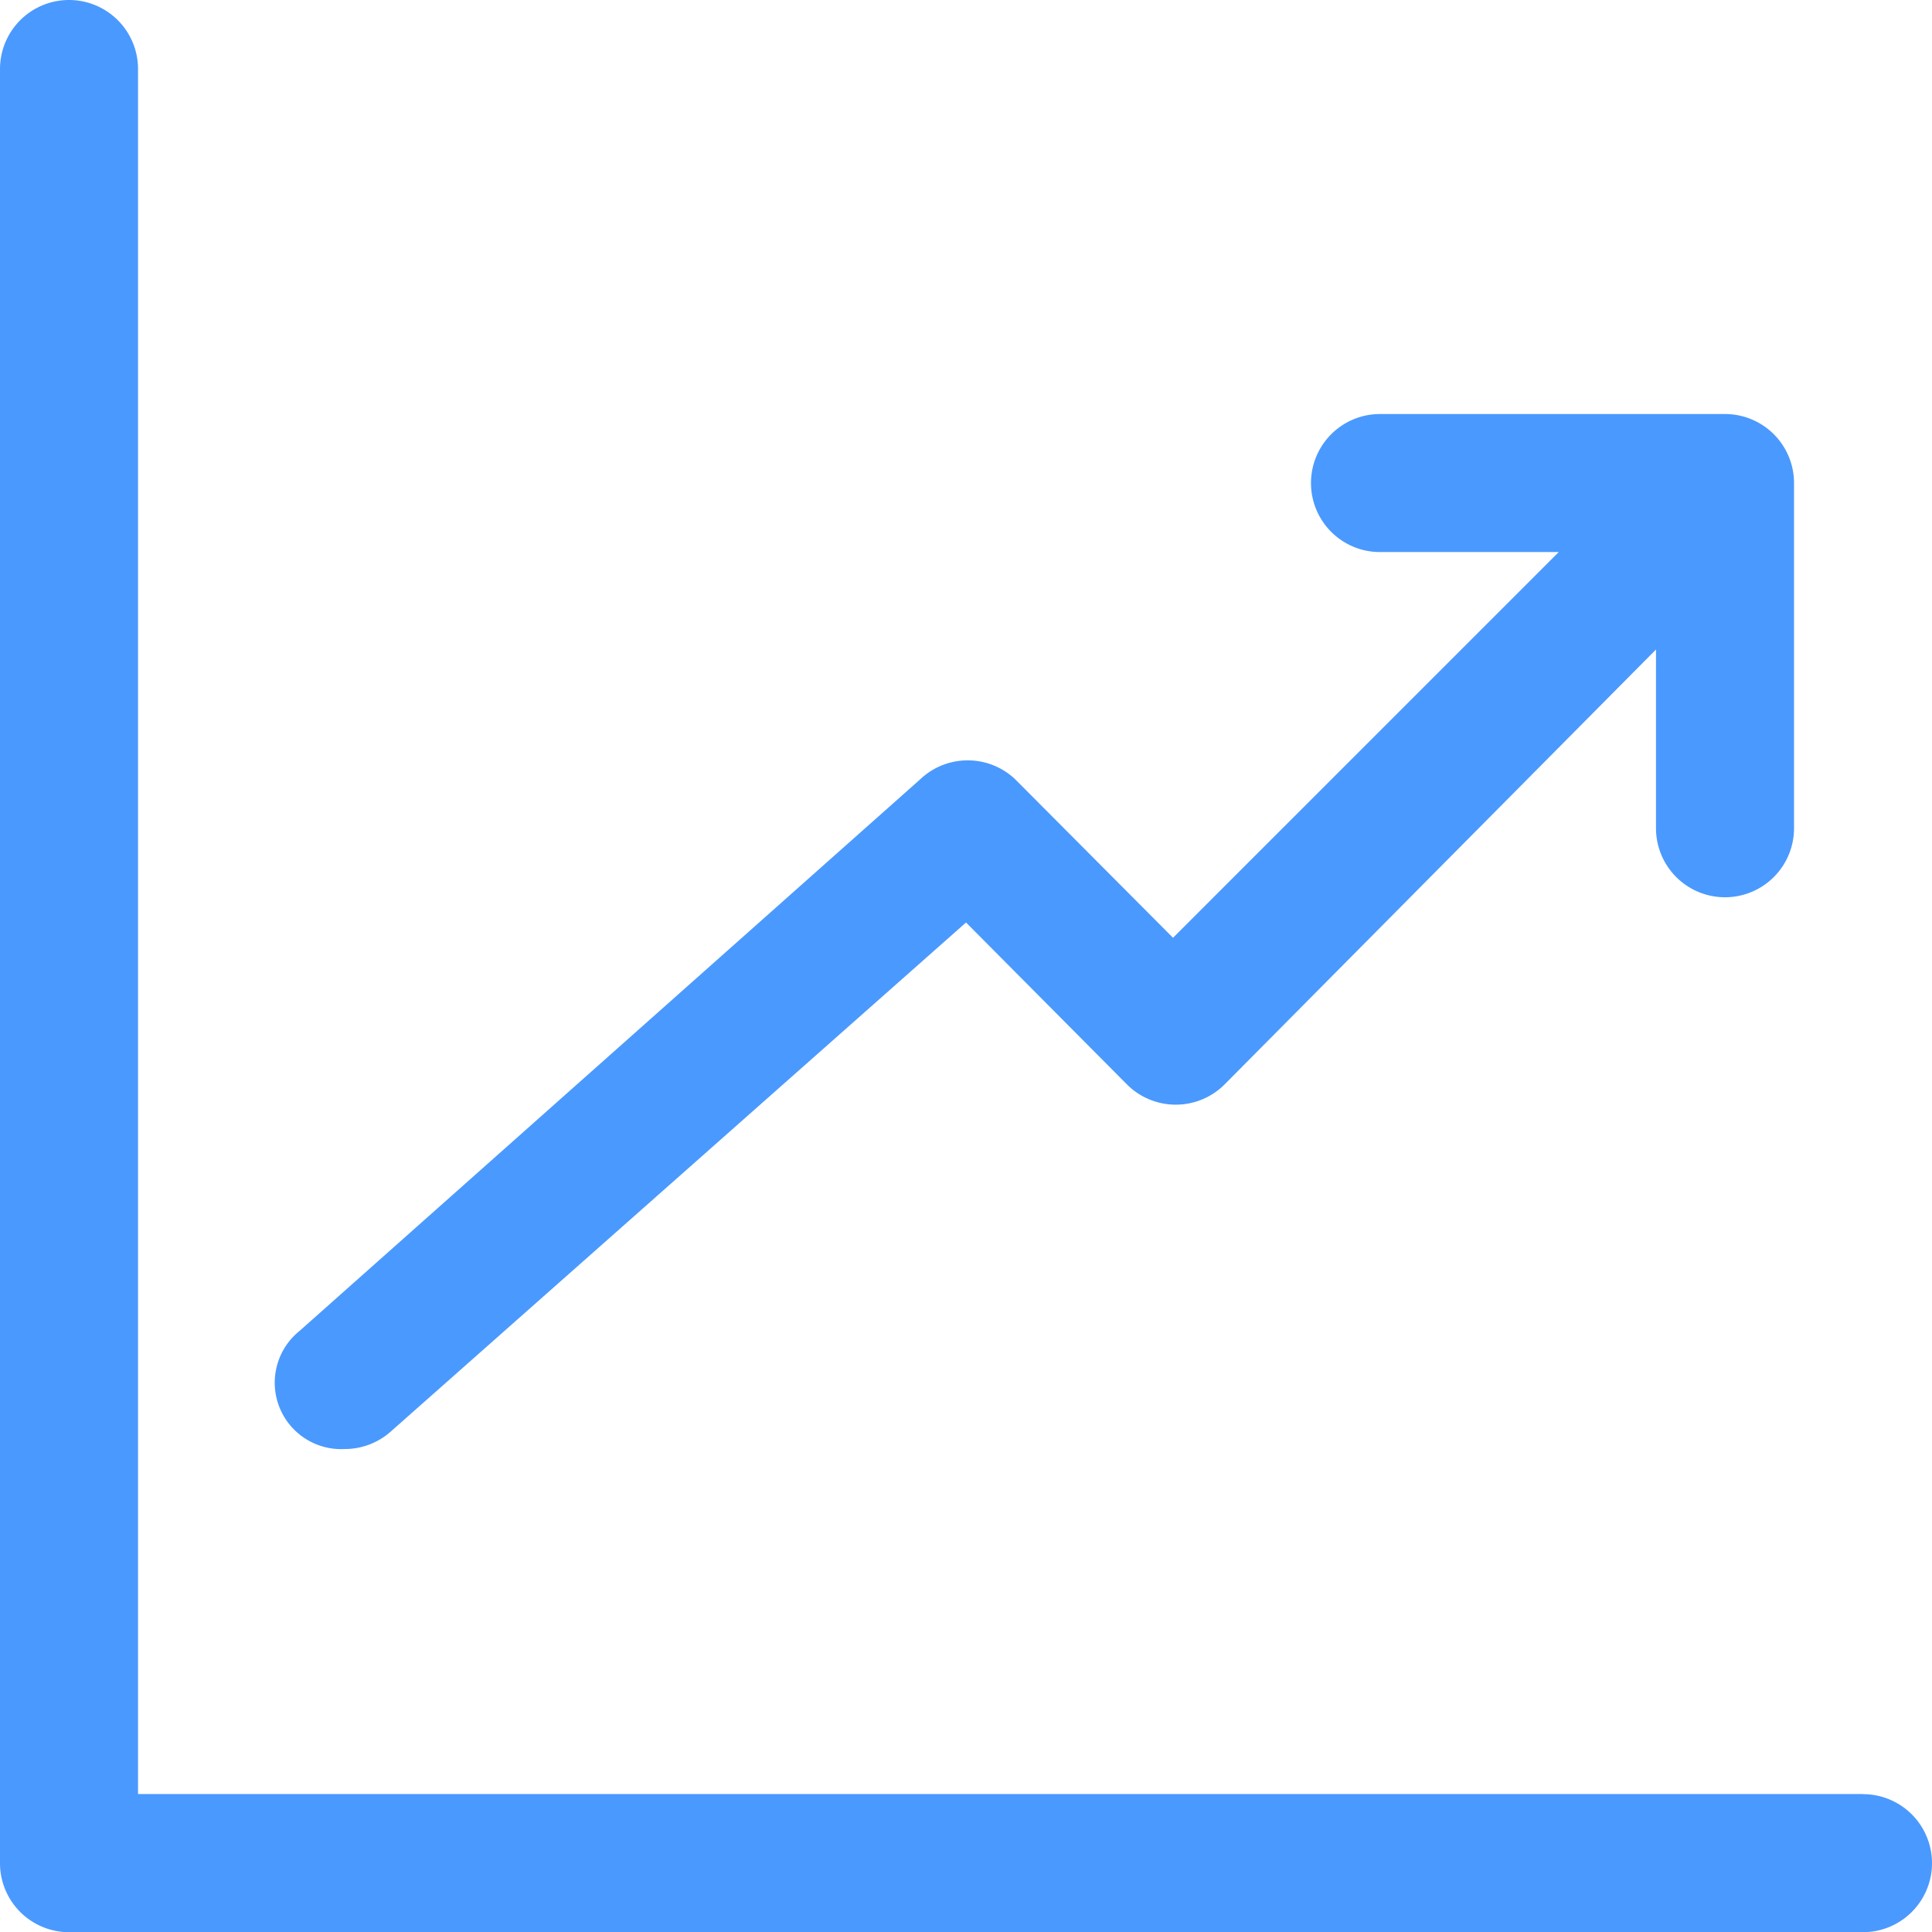 <svg xmlns="http://www.w3.org/2000/svg" width="31.997" height="31.997" viewBox="0 0 31.997 31.997"><g id="Line_Graph_Icon" data-name="Line Graph Icon" transform="translate(-2 -2)"><path id="Path_3146" data-name="Path 3146" d="M32.854,31.712H4.286V3.143A1.143,1.143,0,1,0,2,3.143V32.854A1.143,1.143,0,0,0,3.143,34H32.854a1.143,1.143,0,0,0,0-2.286Z" fill="#4a99fe"></path><path id="Path_3147" data-name="Path 3147" d="M7.143,25.141a1.143,1.143,0,0,0,.754-.286l9.531-8.434L20.09,19.1a1.143,1.143,0,0,0,1.623,0l7.142-7.2v2.96a1.143,1.143,0,1,0,2.286,0V9.143A1.143,1.143,0,0,0,30,8H24.284a1.143,1.143,0,1,0,0,2.286h2.96l-6.388,6.388-2.617-2.628a1.143,1.143,0,0,0-1.566,0L6.388,23.187a1.1,1.1,0,0,0,.754,1.954Z" transform="translate(0.571 0.857)" fill="#4a99fe"></path></g></svg>